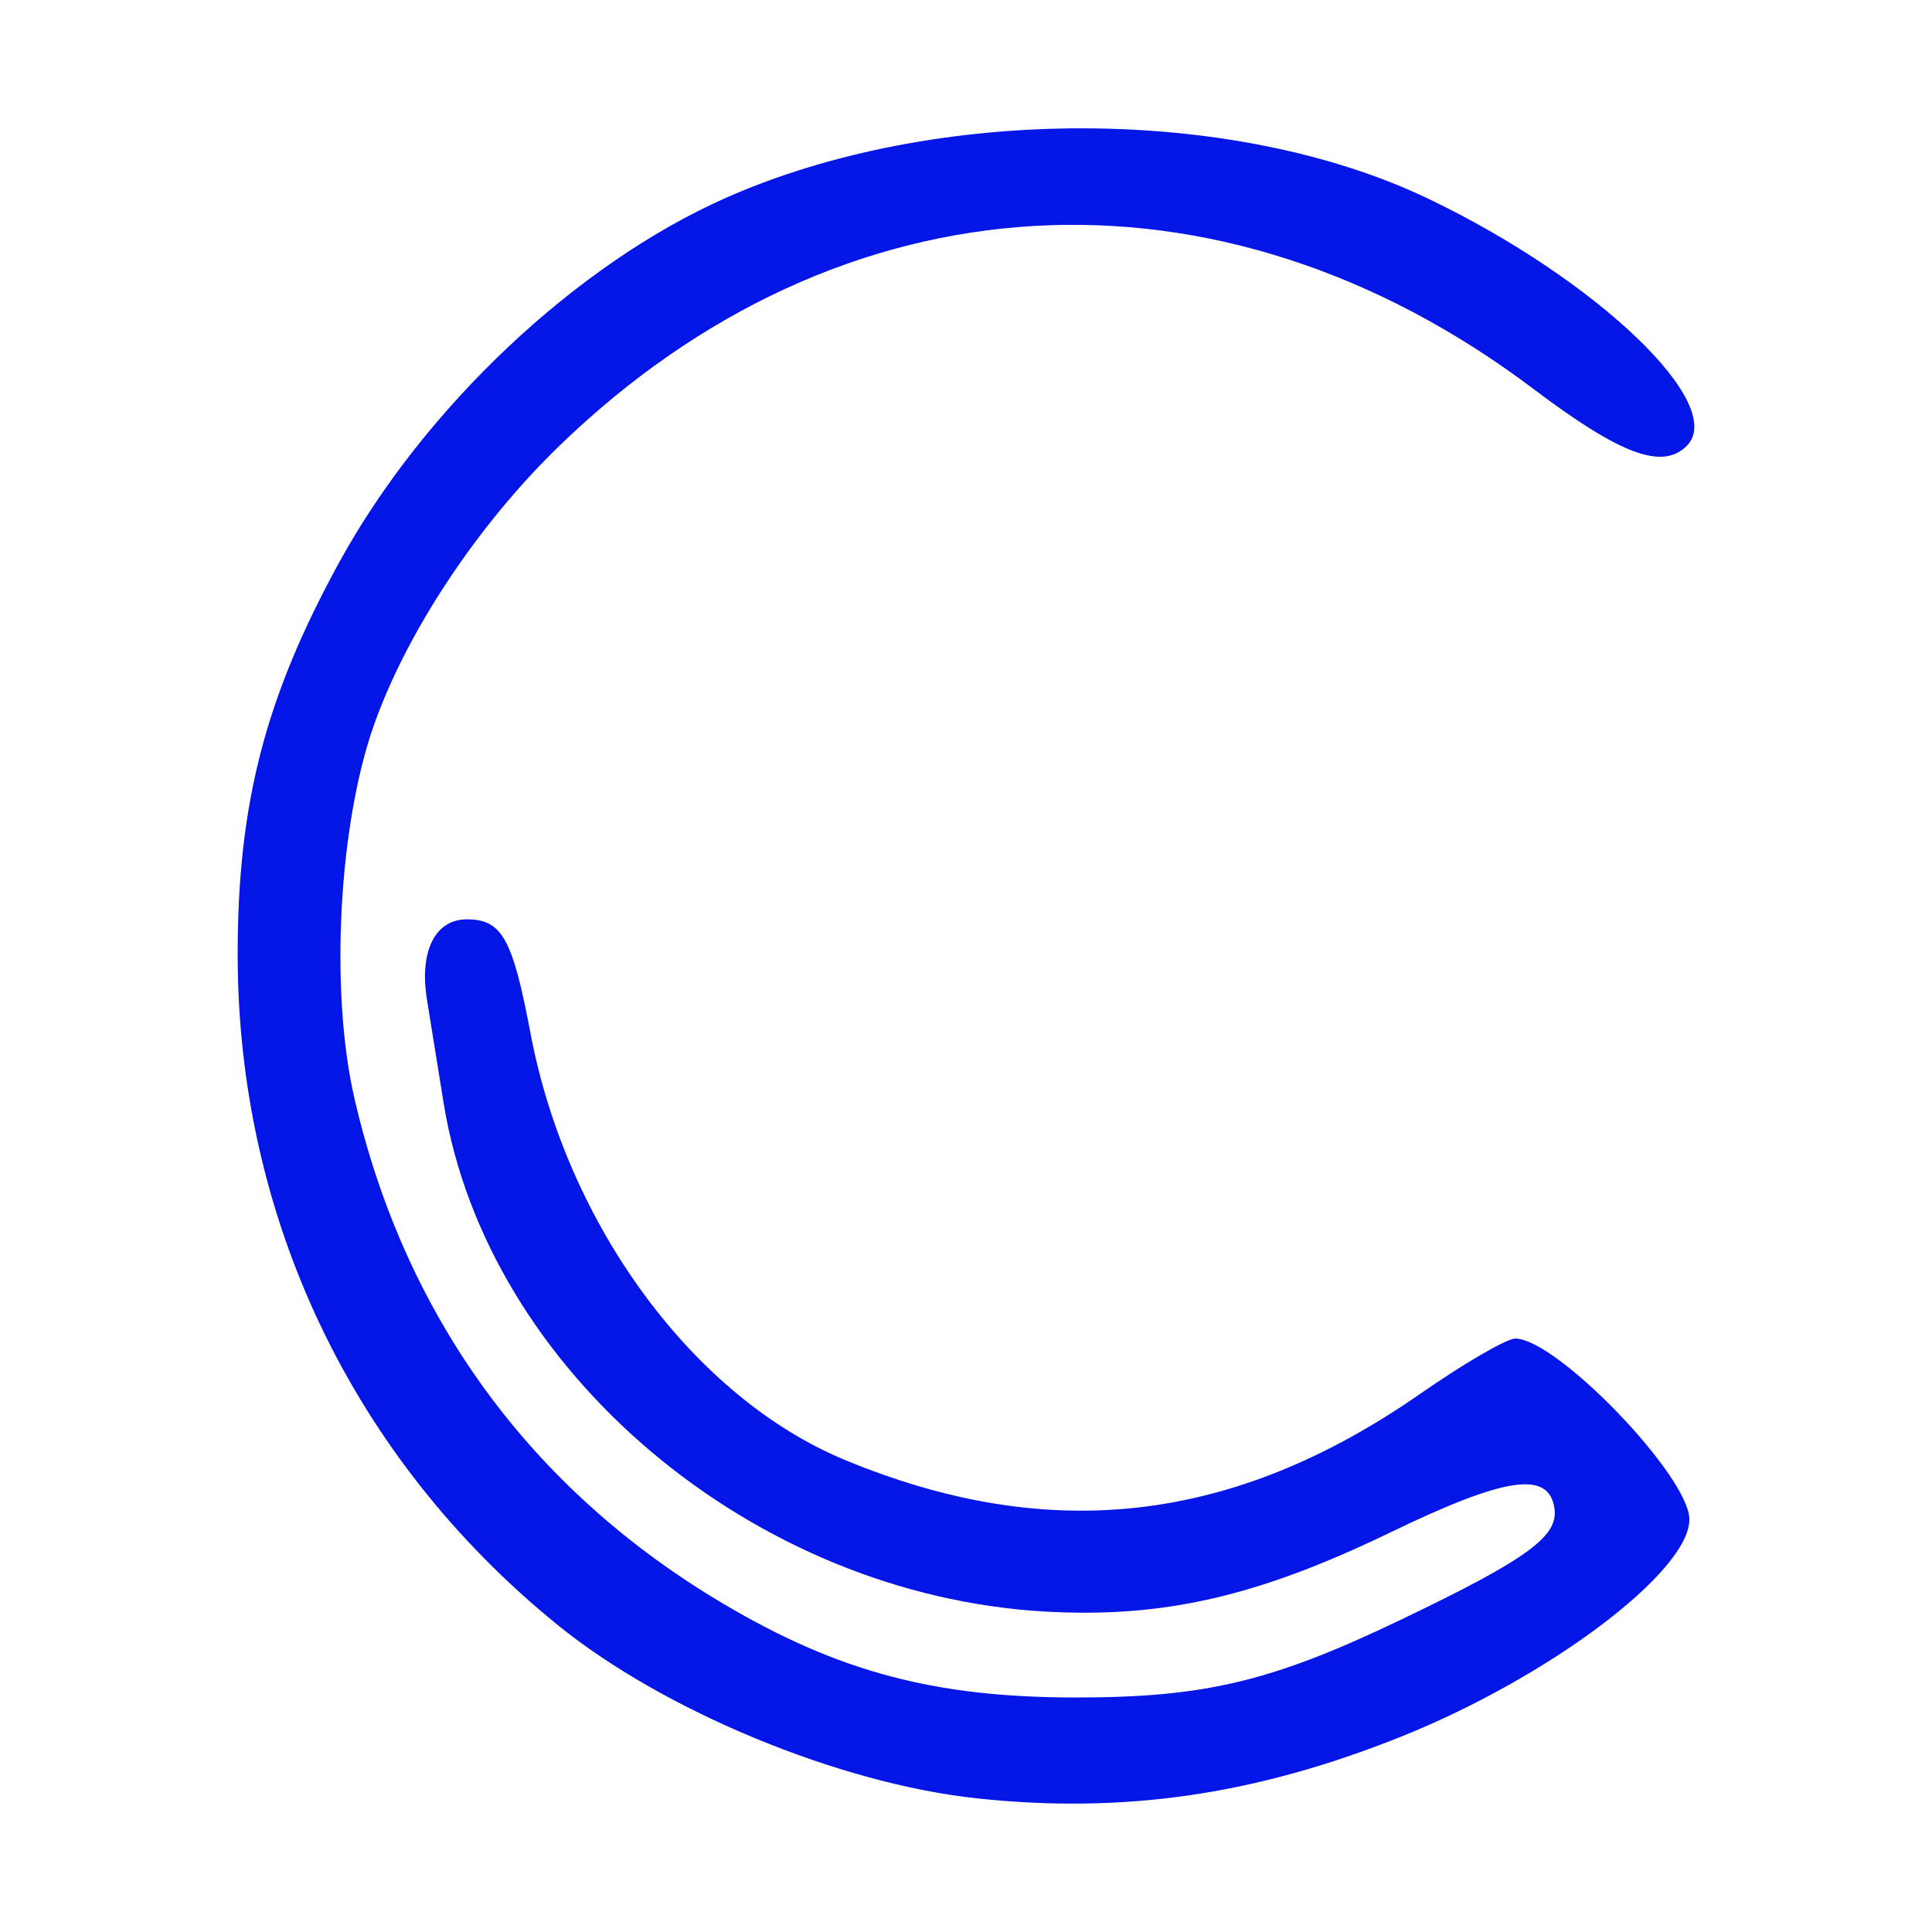 <?xml version="1.0" encoding="UTF-8" standalone="no"?>
<!-- Created with Inkscape (http://www.inkscape.org/) -->

<svg
   width="50mm"
   height="50mm"
   viewBox="0 0 50 50"
   version="1.1"
   id="svg1"
   xml:space="preserve"
   inkscape:version="1.3.2 (091e20ef0f, 2023-11-25, custom)"
   sodipodi:docname="catalace_logo.svg"
   inkscape:export-filename="Projects/Catalace/catalace_website/src/assets/img/mstile-150x150.png"
   inkscape:export-xdpi="76.199997"
   inkscape:export-ydpi="76.199997"
   xmlns:inkscape="http://www.inkscape.org/namespaces/inkscape"
   xmlns:sodipodi="http://sodipodi.sourceforge.net/DTD/sodipodi-0.dtd"
   xmlns="http://www.w3.org/2000/svg"
   xmlns:svg="http://www.w3.org/2000/svg"><sodipodi:namedview
     id="namedview1"
     pagecolor="#ffffff"
     bordercolor="#000000"
     borderopacity="0.25"
     inkscape:showpageshadow="2"
     inkscape:pageopacity="0.0"
     inkscape:pagecheckerboard="0"
     inkscape:deskcolor="#d1d1d1"
     inkscape:document-units="mm"
     inkscape:zoom="3.9398415"
     inkscape:cx="62.058334"
     inkscape:cy="96.577489"
     inkscape:window-width="1920"
     inkscape:window-height="1011"
     inkscape:window-x="0"
     inkscape:window-y="0"
     inkscape:window-maximized="1"
     inkscape:current-layer="layer1" /><defs
     id="defs1" /><g
     inkscape:label="Layer 1"
     inkscape:groupmode="layer"
     id="layer1"
     transform="translate(-79.154,-124.178)"><path
       style="fill:#0415e7;fill-opacity:1"
       d="m 104.444,170.72 c -3.561,-0.379 -8.118,-2.263 -10.862,-4.491 -5.303,-4.305 -8.277,-10.538 -8.277,-17.35 -8.3e-5,-3.898 0.711,-6.647 2.622,-10.137 2.197,-4.011 6.143,-7.732 10.02,-9.447 5.441,-2.406 13.128,-2.393 18.182,0.031 4.361,2.092 7.741,5.328 6.677,6.392 -0.629,0.629 -1.711,0.228 -3.962,-1.471 -8.157,-6.156 -17.922,-5.589 -25.21,1.465 -2.114,2.046 -3.948,4.808 -4.805,7.237 -0.915,2.594 -1.139,6.892 -0.503,9.651 1.308,5.671 4.581,10.149 9.573,13.098 2.962,1.75 5.464,2.412 9.102,2.411 3.348,-8.9e-4 5.079,-0.416 8.429,-2.023 3.241,-1.554 4.057,-2.146 3.954,-2.865 -0.141,-0.992 -1.258,-0.83 -4.25,0.617 -3.429,1.658 -5.874,2.219 -8.927,2.047 -7.572,-0.425 -14.445,-6.231 -15.571,-13.153 -0.154,-0.946 -0.35,-2.165 -0.436,-2.708 -0.194,-1.233 0.219,-2.054 1.034,-2.054 0.91,0 1.186,0.494 1.649,2.947 0.936,4.96 4.221,9.421 8.134,11.043 5.3,2.197 10.068,1.648 14.899,-1.715 1.128,-0.785 2.232,-1.426 2.454,-1.425 1.076,0.005 4.505,3.567 4.505,4.68 0,1.355 -3.625,4.086 -7.463,5.623 -3.761,1.506 -7.168,2.002 -10.969,1.597 z"
       id="path2"
       inkscape:label="path2" /></g></svg>
